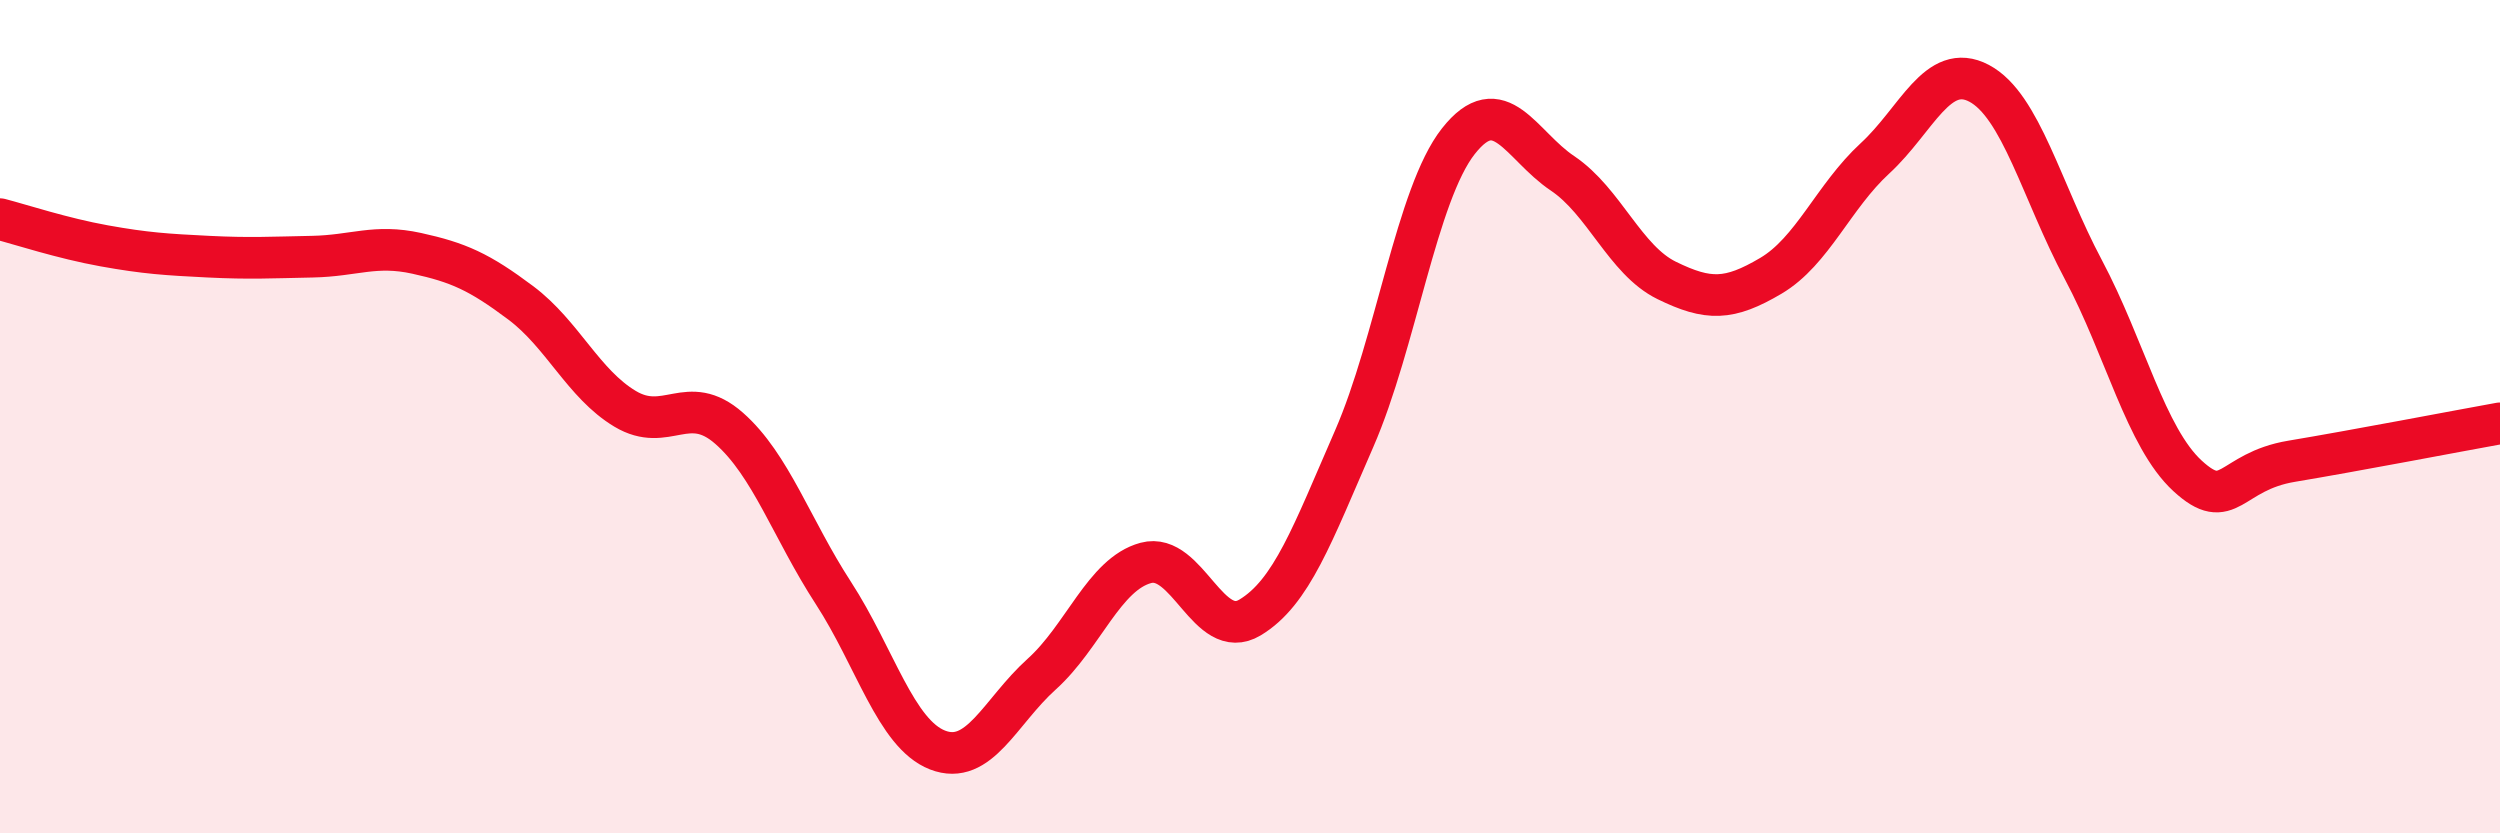 
    <svg width="60" height="20" viewBox="0 0 60 20" xmlns="http://www.w3.org/2000/svg">
      <path
        d="M 0,5.26 C 0.5,5.39 1.5,5.72 2.5,5.9 C 3.5,6.08 4,6.11 5,6.16 C 6,6.21 6.5,6.18 7.5,6.16 C 8.5,6.14 9,5.86 10,6.08 C 11,6.3 11.5,6.52 12.5,7.27 C 13.5,8.02 14,9.21 15,9.81 C 16,10.41 16.5,9.4 17.5,10.28 C 18.5,11.16 19,12.69 20,14.23 C 21,15.77 21.5,17.61 22.5,18 C 23.5,18.39 24,17.08 25,16.18 C 26,15.28 26.5,13.78 27.5,13.51 C 28.5,13.24 29,15.42 30,14.82 C 31,14.22 31.5,12.82 32.5,10.53 C 33.5,8.24 34,4.66 35,3.39 C 36,2.12 36.5,3.49 37.5,4.16 C 38.5,4.83 39,6.24 40,6.73 C 41,7.22 41.5,7.21 42.5,6.62 C 43.5,6.03 44,4.72 45,3.8 C 46,2.88 46.5,1.47 47.5,2 C 48.5,2.53 49,4.59 50,6.47 C 51,8.35 51.5,10.5 52.5,11.42 C 53.5,12.34 53.5,11.32 55,11.07 C 56.5,10.82 59,10.34 60,10.16L60 20L0 20Z"
        fill="#EB0A25"
        opacity="0.1"
        stroke-linecap="round"
        stroke-linejoin="round"
      />
      <path
        d="M 0,5.26 C 0.5,5.39 1.5,5.72 2.5,5.9 C 3.5,6.08 4,6.11 5,6.16 C 6,6.21 6.5,6.18 7.5,6.16 C 8.5,6.14 9,5.86 10,6.08 C 11,6.3 11.5,6.52 12.5,7.27 C 13.5,8.02 14,9.21 15,9.81 C 16,10.41 16.5,9.4 17.5,10.28 C 18.5,11.16 19,12.69 20,14.23 C 21,15.77 21.5,17.61 22.5,18 C 23.5,18.39 24,17.08 25,16.18 C 26,15.28 26.5,13.78 27.5,13.51 C 28.5,13.24 29,15.42 30,14.82 C 31,14.22 31.5,12.82 32.5,10.53 C 33.5,8.24 34,4.66 35,3.39 C 36,2.12 36.5,3.49 37.5,4.16 C 38.5,4.83 39,6.24 40,6.73 C 41,7.22 41.5,7.21 42.5,6.62 C 43.5,6.03 44,4.72 45,3.8 C 46,2.88 46.5,1.47 47.5,2 C 48.5,2.53 49,4.59 50,6.47 C 51,8.35 51.5,10.5 52.5,11.42 C 53.5,12.34 53.5,11.32 55,11.07 C 56.5,10.82 59,10.34 60,10.16"
        stroke="#EB0A25"
        stroke-width="1"
        fill="none"
        stroke-linecap="round"
        stroke-linejoin="round"
      />
    </svg>
  